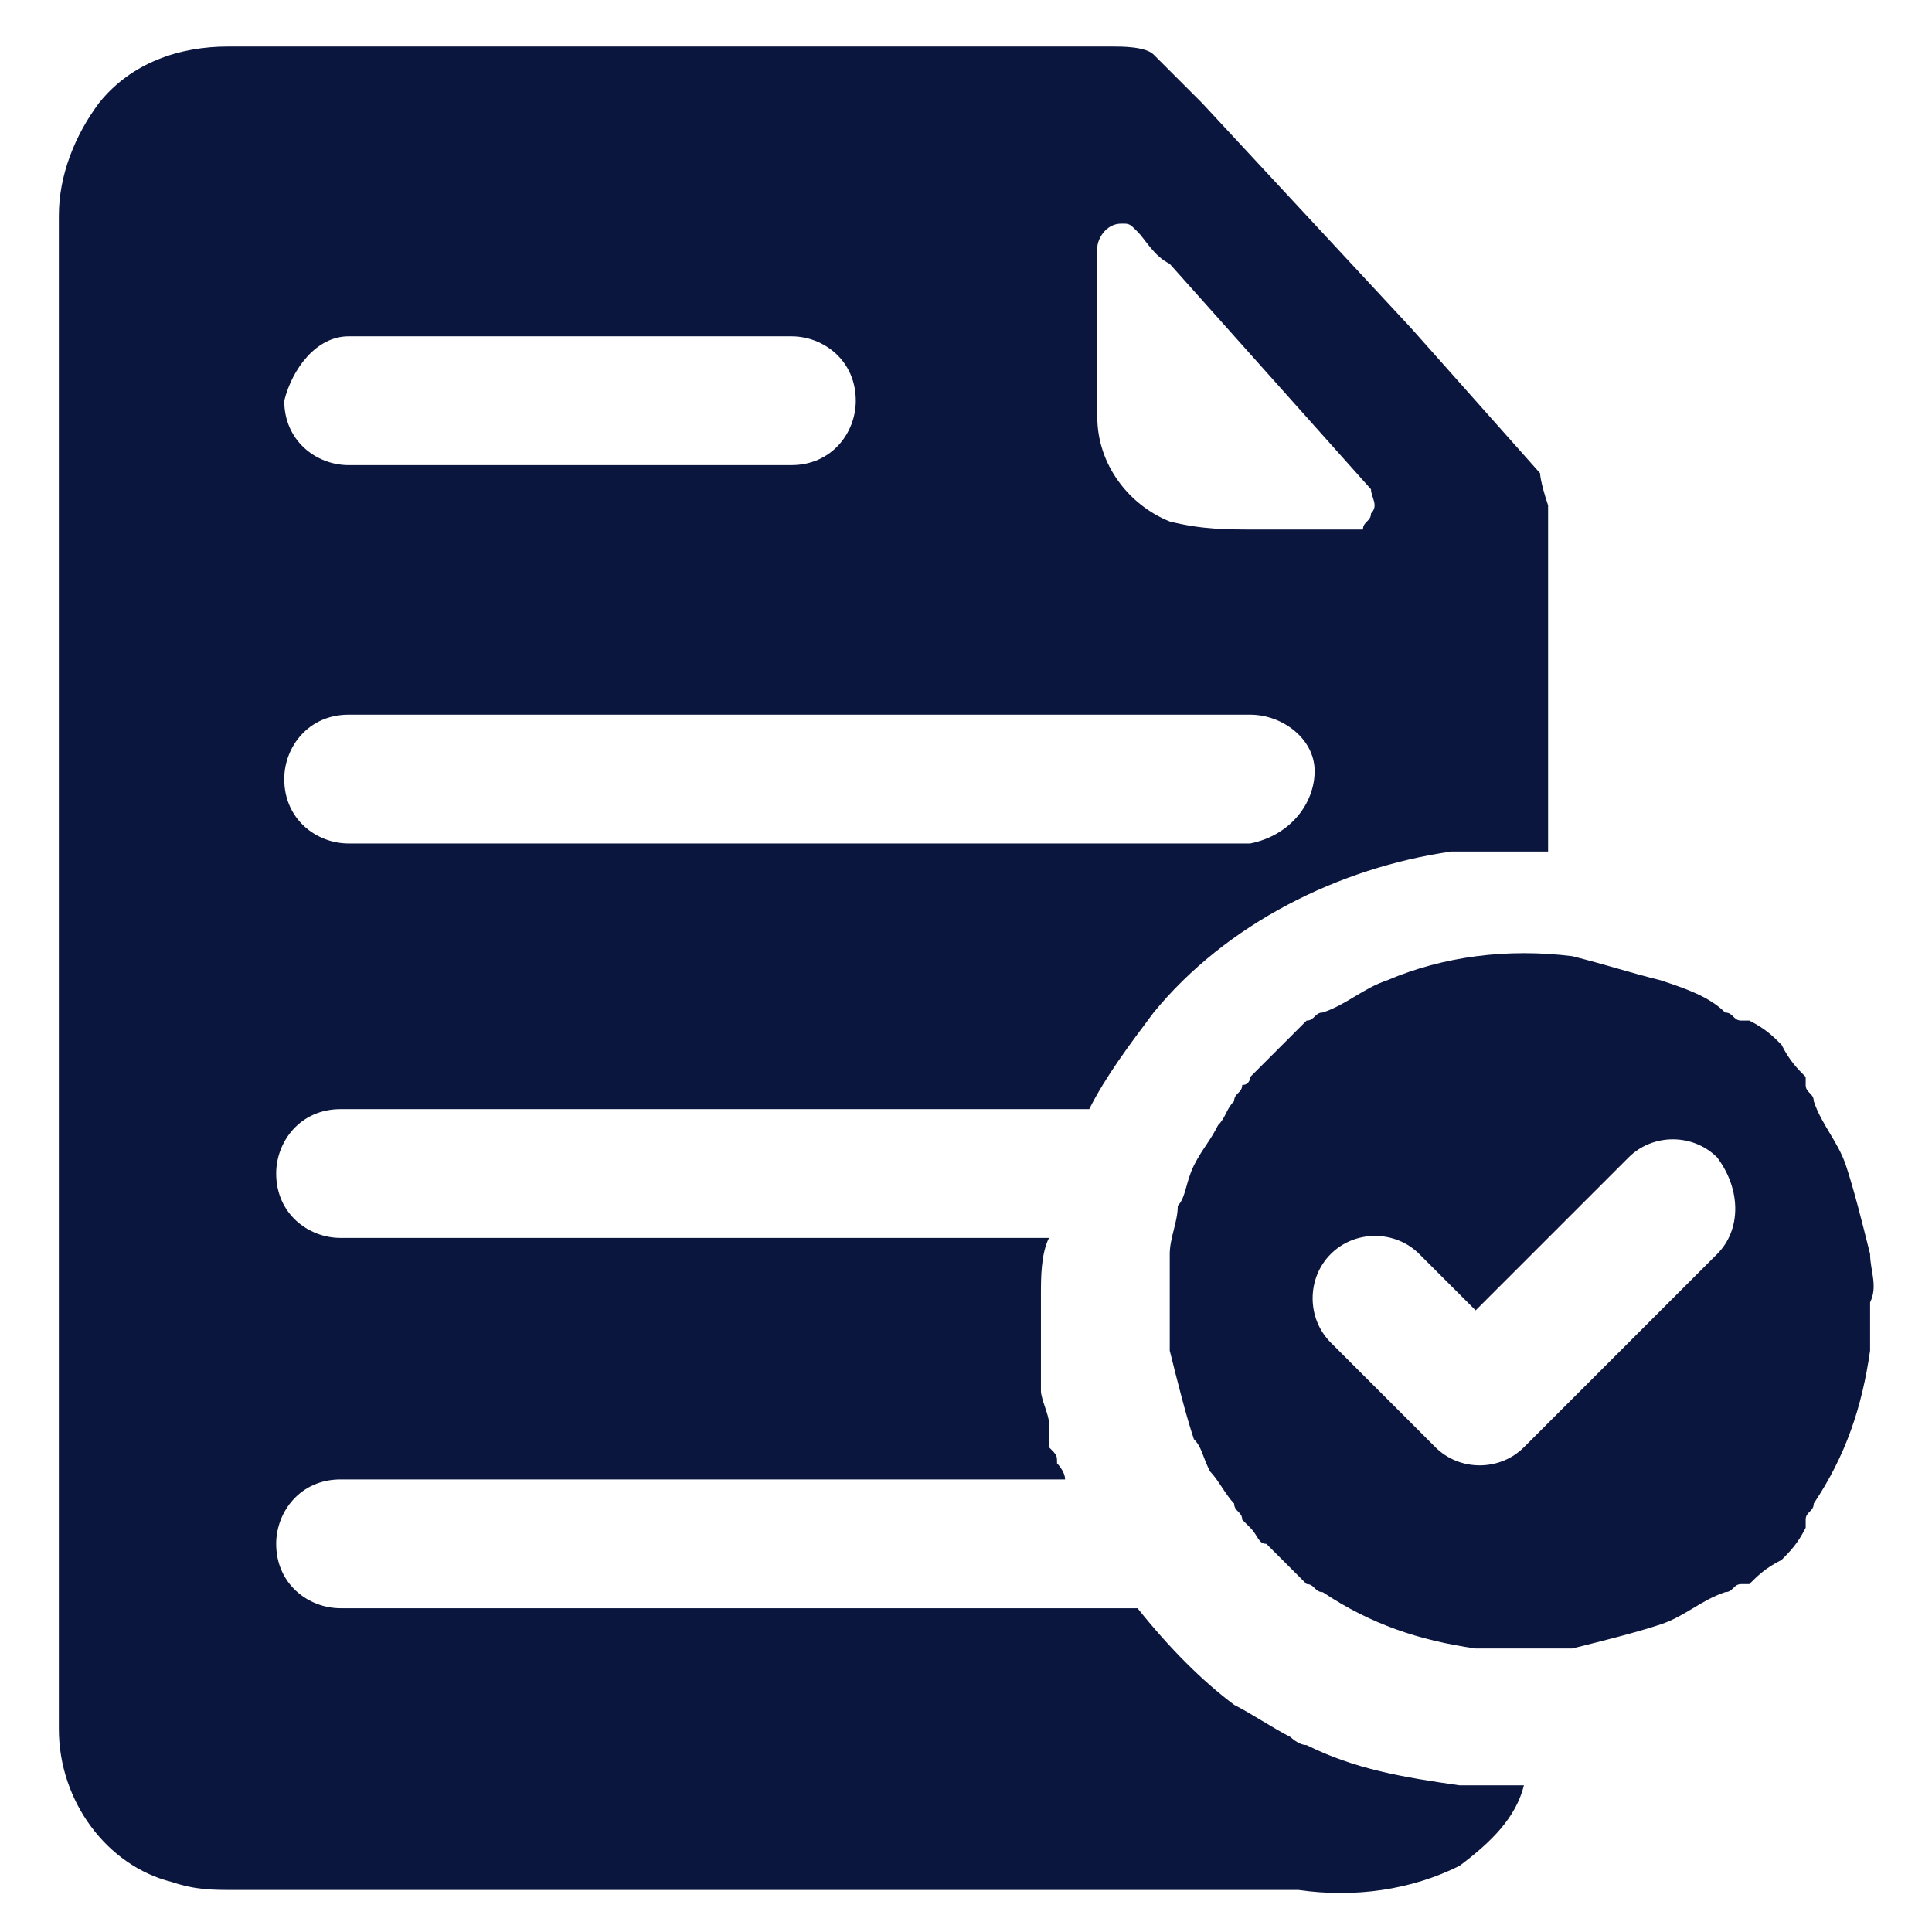 <?xml version="1.0" encoding="utf-8"?>
<!-- Generator: Adobe Illustrator 26.5.0, SVG Export Plug-In . SVG Version: 6.00 Build 0)  -->
<svg version="1.1" id="Layer_1" xmlns="http://www.w3.org/2000/svg" xmlns:xlink="http://www.w3.org/1999/xlink" x="0px" y="0px"
	 viewBox="0 0 24 24" style="enable-background:new 0 0 24 24;" xml:space="preserve">
<style type="text/css">
	.st0{fill:none;}
	.st1{fill:#0B163F;}
</style>
<g id="Group_2" transform="translate(-2090 -121)">
	<rect id="Rectangle_49" x="2090" y="121" class="st0" width="24" height="24"/>
	<g id="approve" transform="translate(2019.031 57.678)">
		<path id="Path_305" class="st1" d="M94.2,78.9c-0.1-0.4-0.2-0.8-0.3-1.1c-0.1-0.3-0.3-0.5-0.4-0.8c0-0.1-0.1-0.1-0.1-0.2
			c0,0,0,0,0-0.1c-0.1-0.1-0.2-0.2-0.3-0.4c-0.1-0.1-0.2-0.2-0.4-0.3c0,0,0,0-0.1,0c-0.1,0-0.1-0.1-0.2-0.1
			c-0.2-0.2-0.5-0.3-0.8-0.4c-0.4-0.1-0.7-0.2-1.1-0.3c-0.8-0.1-1.6,0-2.3,0.3c-0.3,0.1-0.5,0.3-0.8,0.4c-0.1,0-0.1,0.1-0.2,0.1
			c0,0,0,0,0,0l0,0l0,0c-0.1,0.1-0.1,0.1-0.1,0.1c-0.1,0.1-0.2,0.2-0.3,0.3c-0.1,0.1-0.2,0.2-0.3,0.3c0,0,0,0.1-0.1,0.1
			c0,0.1-0.1,0.1-0.1,0.2c-0.1,0.1-0.1,0.2-0.2,0.3c0-0.1-0.1-0.1-0.1-0.2c0,0.1,0.1,0.1,0.1,0.2c-0.1,0.2-0.2,0.3-0.3,0.5
			c-0.1,0.2-0.1,0.4-0.2,0.5l0,0l0,0h0c0,0,0,0,0,0c0,0.2-0.1,0.4-0.1,0.6c0,0.4,0,0.8,0,1.2c0.1,0.4,0.2,0.8,0.3,1.1
			c0.1,0.1,0.1,0.2,0.2,0.4c0,0,0,0,0,0c0.1,0.1,0.2,0.3,0.3,0.4c0,0.1,0.1,0.1,0.1,0.2l0.1,0.1c0.1,0.1,0.1,0.2,0.2,0.2
			c0,0,0.1,0.1,0.1,0.1c0.1,0.1,0.2,0.2,0.3,0.3c0.2,0.2,0,0,0,0c0,0,0,0,0.1,0.1l0,0c0.1,0,0.1,0.1,0.2,0.1
			c0.6,0.4,1.2,0.6,1.9,0.7c0.4,0,0.8,0,1.2,0c0.4-0.1,0.8-0.2,1.1-0.3c0.3-0.1,0.5-0.3,0.8-0.4c0.1,0,0.1-0.1,0.2-0.1
			c0,0,0,0,0.1,0c0.1-0.1,0.2-0.2,0.4-0.3c0.1-0.1,0.2-0.2,0.3-0.4c0,0,0,0,0-0.1c0-0.1,0.1-0.1,0.1-0.2c0.4-0.6,0.6-1.2,0.7-1.9
			c0-0.2,0-0.4,0-0.6C94.3,79.3,94.2,79.1,94.2,78.9z M92.3,78.9L92,79.2l-2.1,2.1c-0.3,0.3-0.8,0.3-1.1,0c-0.4-0.4-0.8-0.8-1.3-1.3
			c-0.3-0.3-0.3-0.8,0-1.1c0.3-0.3,0.8-0.3,1.1,0l0.7,0.7l1.9-1.9c0.3-0.3,0.8-0.3,1.1,0C92.6,78.1,92.6,78.6,92.3,78.9L92.3,78.9z"
			/>
		<path id="Path_306" class="st1" d="M90.1,69.2C90.1,69.2,90.1,69.2,90.1,69.2l-1.6-1.8l-2.6-2.8c-0.2-0.2-0.4-0.4-0.6-0.6
			c-0.1-0.1-0.4-0.1-0.5-0.1h-11c-0.6,0-1.2,0.2-1.6,0.7c-0.3,0.4-0.5,0.9-0.5,1.4v17.6c0,0.4,0,0.8,0,1.2c0,0.9,0.6,1.7,1.4,1.9
			c0.3,0.1,0.5,0.1,0.8,0.1h13.2c0.7,0.1,1.4,0,2-0.3c0.4-0.3,0.7-0.6,0.8-1c-0.1,0-0.2,0-0.3,0c-0.1,0-0.2,0-0.3,0l-0.2,0
			c-0.7-0.1-1.3-0.2-1.9-0.5c-0.1,0-0.2-0.1-0.2-0.1c-0.2-0.1-0.5-0.3-0.7-0.4c0,0,0,0,0,0c0,0,0,0,0,0l0,0l0,0
			c-0.4-0.3-0.8-0.7-1.2-1.2l0,0c-0.2,0-0.4,0-0.6,0h-9.3c-0.4,0-0.8-0.3-0.8-0.8c0-0.4,0.3-0.8,0.8-0.8h9c0-0.1-0.1-0.2-0.1-0.2
			c0,0,0,0,0,0c0-0.1,0-0.1-0.1-0.2c0,0,0,0,0,0c0,0,0,0,0,0c0,0,0-0.1,0-0.1s0-0.1,0-0.1l0-0.1c0-0.1-0.1-0.3-0.1-0.4
			c0,0,0-0.1,0-0.1s0-0.1,0-0.1c0-0.1,0-0.2,0-0.3c0,0,0,0,0-0.1c0,0,0-0.1,0-0.1v-0.2c0,0,0-0.1,0-0.1c0-0.1,0-0.2,0-0.2
			c0-0.2,0-0.5,0.1-0.7h-8.8c-0.4,0-0.8-0.3-0.8-0.8c0-0.4,0.3-0.8,0.8-0.8h9.3c0.2-0.4,0.5-0.8,0.8-1.2c0.9-1.1,2.3-1.8,3.7-2
			l0.1,0c0.1,0,0.1,0,0.2,0l0.1,0c0.1,0,0.1,0,0.2,0s0.2,0,0.3,0s0.2,0,0.3,0v-4.3C90.1,69.3,90.1,69.2,90.1,69.2z M75.3,67.5h5.5
			c0.4,0,0.8,0.3,0.8,0.8c0,0.4-0.3,0.8-0.8,0.8h-5.5c-0.4,0-0.8-0.3-0.8-0.8C74.6,67.9,74.9,67.5,75.3,67.5z M86.5,73.8H75.3
			c-0.4,0-0.8-0.3-0.8-0.8c0-0.4,0.3-0.8,0.8-0.8c0,0,0,0,0,0c0.5,0,0.9,0,1.4,0h9.8c0.4,0,0.8,0.3,0.8,0.7S87,73.7,86.5,73.8
			C86.5,73.8,86.5,73.8,86.5,73.8L86.5,73.8z M88,69.7c0,0.1-0.1,0.1-0.1,0.2c0,0-0.1,0-0.2,0h-1.1c-0.4,0-0.7,0-1.1-0.1
			c-0.5-0.2-0.9-0.7-0.9-1.3v-2.1c0-0.1,0.1-0.3,0.3-0.3c0.1,0,0.1,0,0.2,0.1c0.1,0.1,0.2,0.3,0.4,0.4l2.5,2.8
			C88,69.5,88.1,69.6,88,69.7L88,69.7z"/>
	</g>
</g>
</svg>
